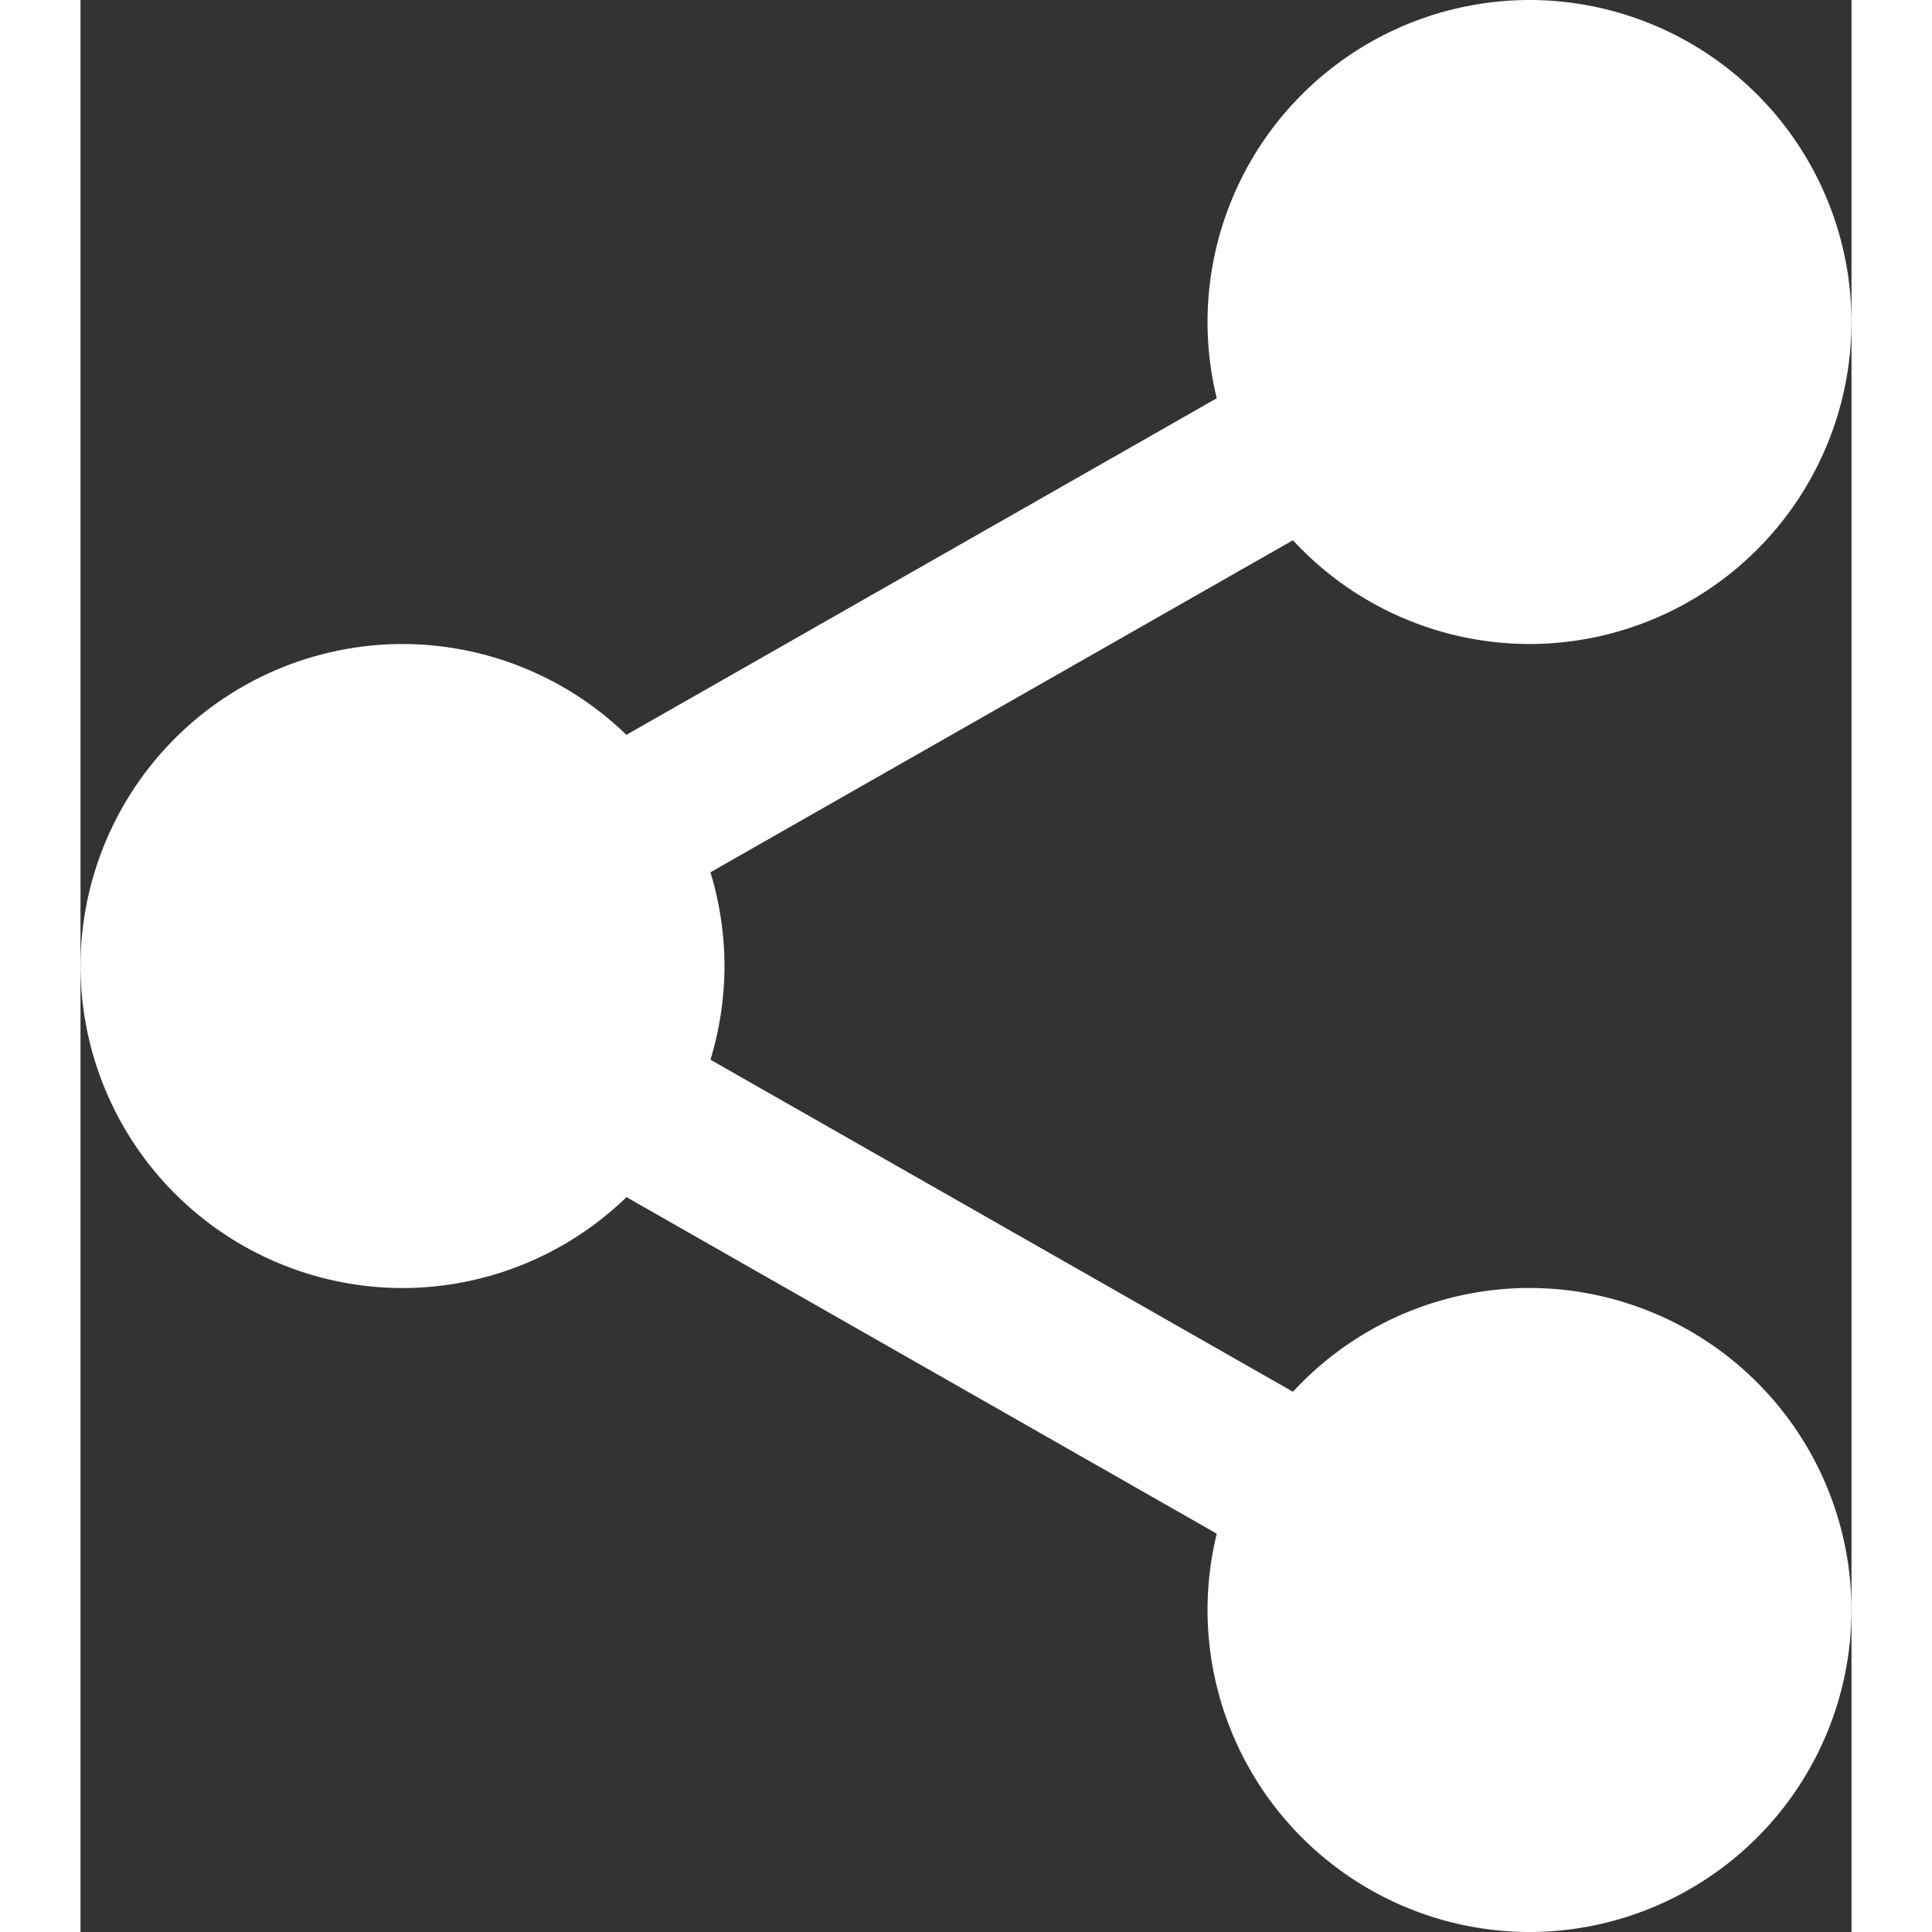 <?xml version="1.0" encoding="UTF-8" standalone="no"?><svg xmlns:xlink="http://www.w3.org/1999/xlink" preserveAspectRatio="xMidYMid meet" data-bbox="1.313 0 29.333 32" xmlns="http://www.w3.org/2000/svg" viewBox="1.313 0 29.333 32" height="32" width="32" data-type="color" role="presentation" aria-hidden="true" aria-label="">
    <rect x="1.313" y="0" width="29.333" height="32" fill="#333333" stroke="none"/>
    <g>
        <path fill="#FFFFFF" d="M29.646 5.333a4.333 4.333 0 11-8.667 0 4.333 4.333 0 018.667 0z" data-color="1"></path>
        <path fill="#FFFFFF" d="M25.313 10.667a5.339 5.339 0 01-5.333-5.334A5.339 5.339 0 0125.313 0a5.339 5.339 0 015.333 5.333 5.339 5.339 0 01-5.333 5.334zm0-8.667a3.337 3.337 0 00-3.333 3.333 3.337 3.337 0 003.333 3.334 3.337 3.337 0 003.333-3.334A3.337 3.337 0 0025.313 2z" data-color="1"></path>
        <path fill="#FFFFFF" d="M29.646 26.666a4.333 4.333 0 11-8.667 0 4.333 4.333 0 018.667 0z" data-color="1"></path>
        <path fill="#FFFFFF" d="M25.313 32a5.339 5.339 0 01-5.333-5.334 5.339 5.339 0 015.333-5.333 5.339 5.339 0 015.333 5.334A5.339 5.339 0 0125.313 32zm0-8.667a3.337 3.337 0 00-3.333 3.334A3.337 3.337 0 0025.313 30a3.337 3.337 0 003.333-3.334 3.337 3.337 0 00-3.333-3.333z" data-color="1"></path>
        <path fill="#FFFFFF" d="M10.98 16a4.333 4.333 0 11-8.667 0 4.333 4.333 0 018.666 0z" data-color="1"></path>
        <path fill="#FFFFFF" d="M6.646 21.334A5.339 5.339 0 011.313 16a5.339 5.339 0 015.333-5.333A5.339 5.339 0 0111.979 16a5.339 5.339 0 01-5.333 5.334zm0-8.667A3.337 3.337 0 003.313 16a3.337 3.337 0 003.333 3.334A3.337 3.337 0 009.979 16a3.337 3.337 0 00-3.333-3.333z" data-color="1"></path>
        <path fill="#FFFFFF" d="M9.794 15.36a1.33 1.33 0 01-1.16-.673 1.336 1.336 0 01.498-1.819l12.372-7.053a1.331 1.331 0 011.819.498c.364.64.14 1.454-.499 1.82l-12.372 7.053a1.325 1.325 0 01-.658.174z" data-color="1"></path>
        <path fill="#FFFFFF" d="M22.165 26.36c-.224 0-.45-.056-.659-.175L9.134 19.132a1.335 1.335 0 01-.498-1.819 1.33 1.33 0 011.818-.498l12.372 7.053a1.335 1.335 0 01-.661 2.492z" data-color="1"></path>
    </g>
</svg>